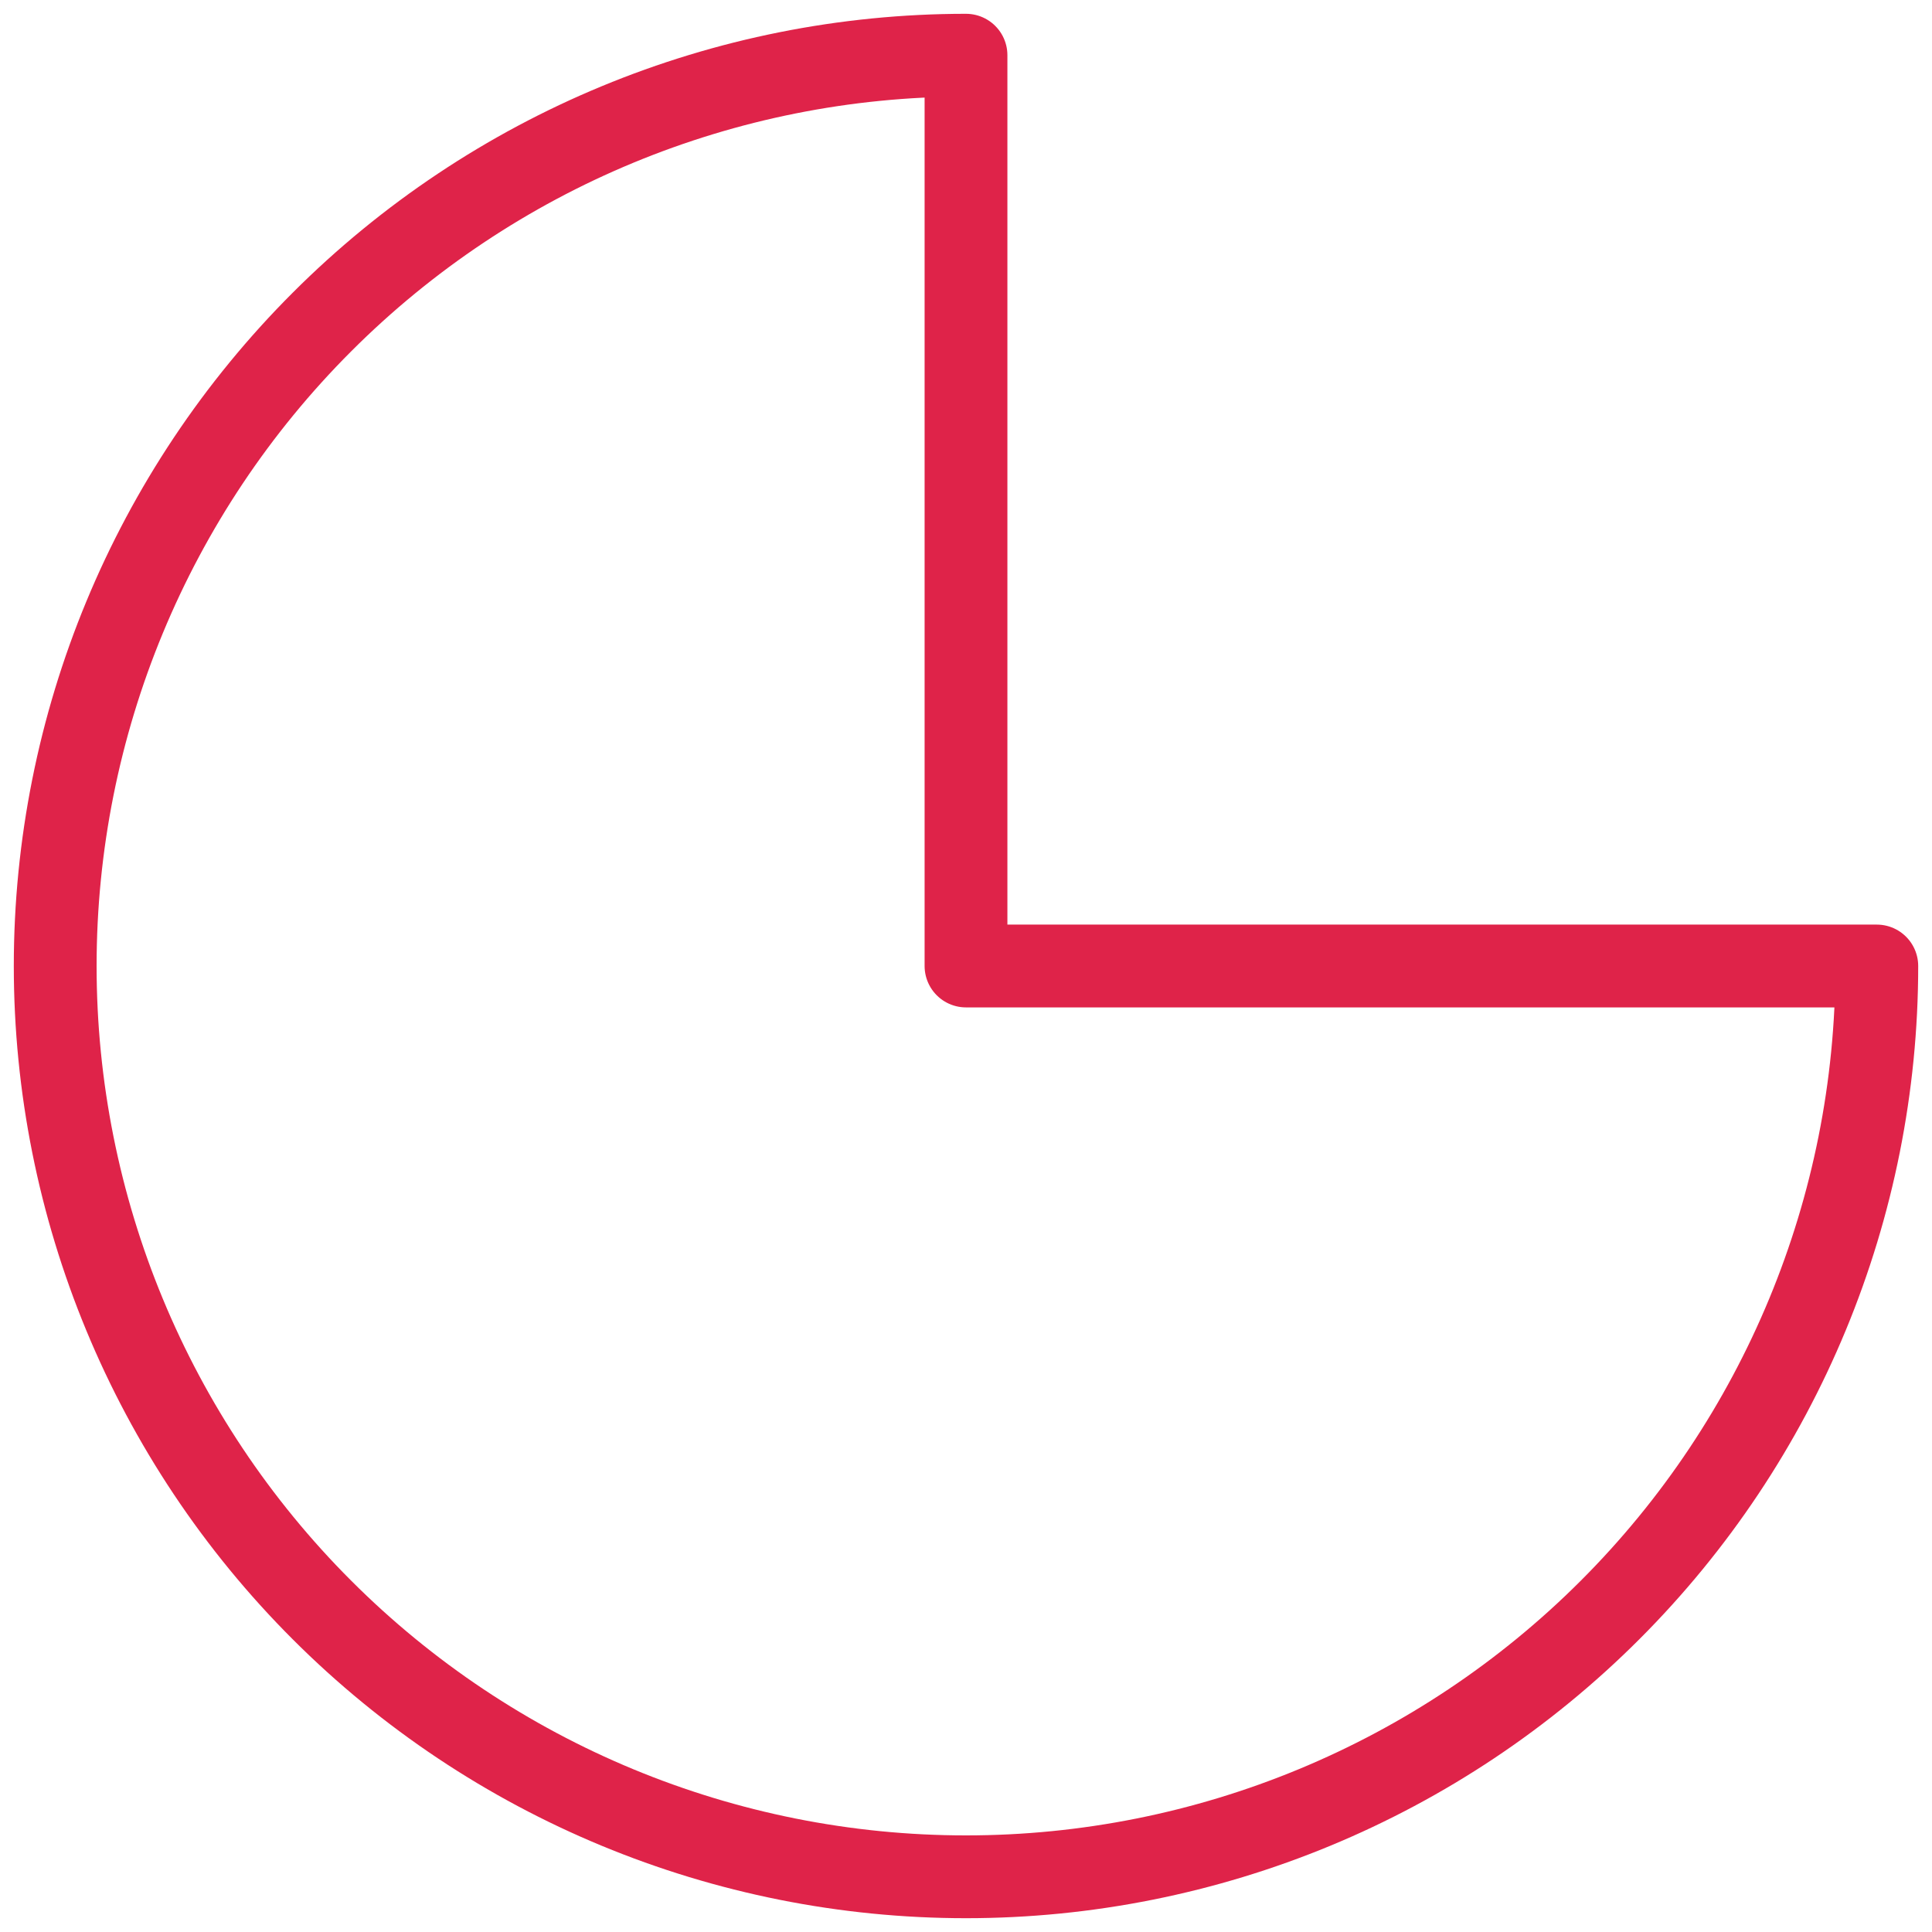 <svg width="35" height="35" viewBox="0 0 35 35" fill="none" xmlns="http://www.w3.org/2000/svg">
<path d="M17.5 34C21.876 34 26.073 32.262 29.167 29.167C32.262 26.073 34 21.876 34 17.5H17.5V1C13.124 1 8.927 2.738 5.833 5.833C2.738 8.927 1 13.124 1 17.5C1 21.876 2.738 26.073 5.833 29.167C8.927 32.262 13.124 34 17.5 34Z" stroke="#DC143C" stroke-opacity="0.933" stroke-width="1.5" stroke-linecap="round" stroke-linejoin="round"/>
</svg>
